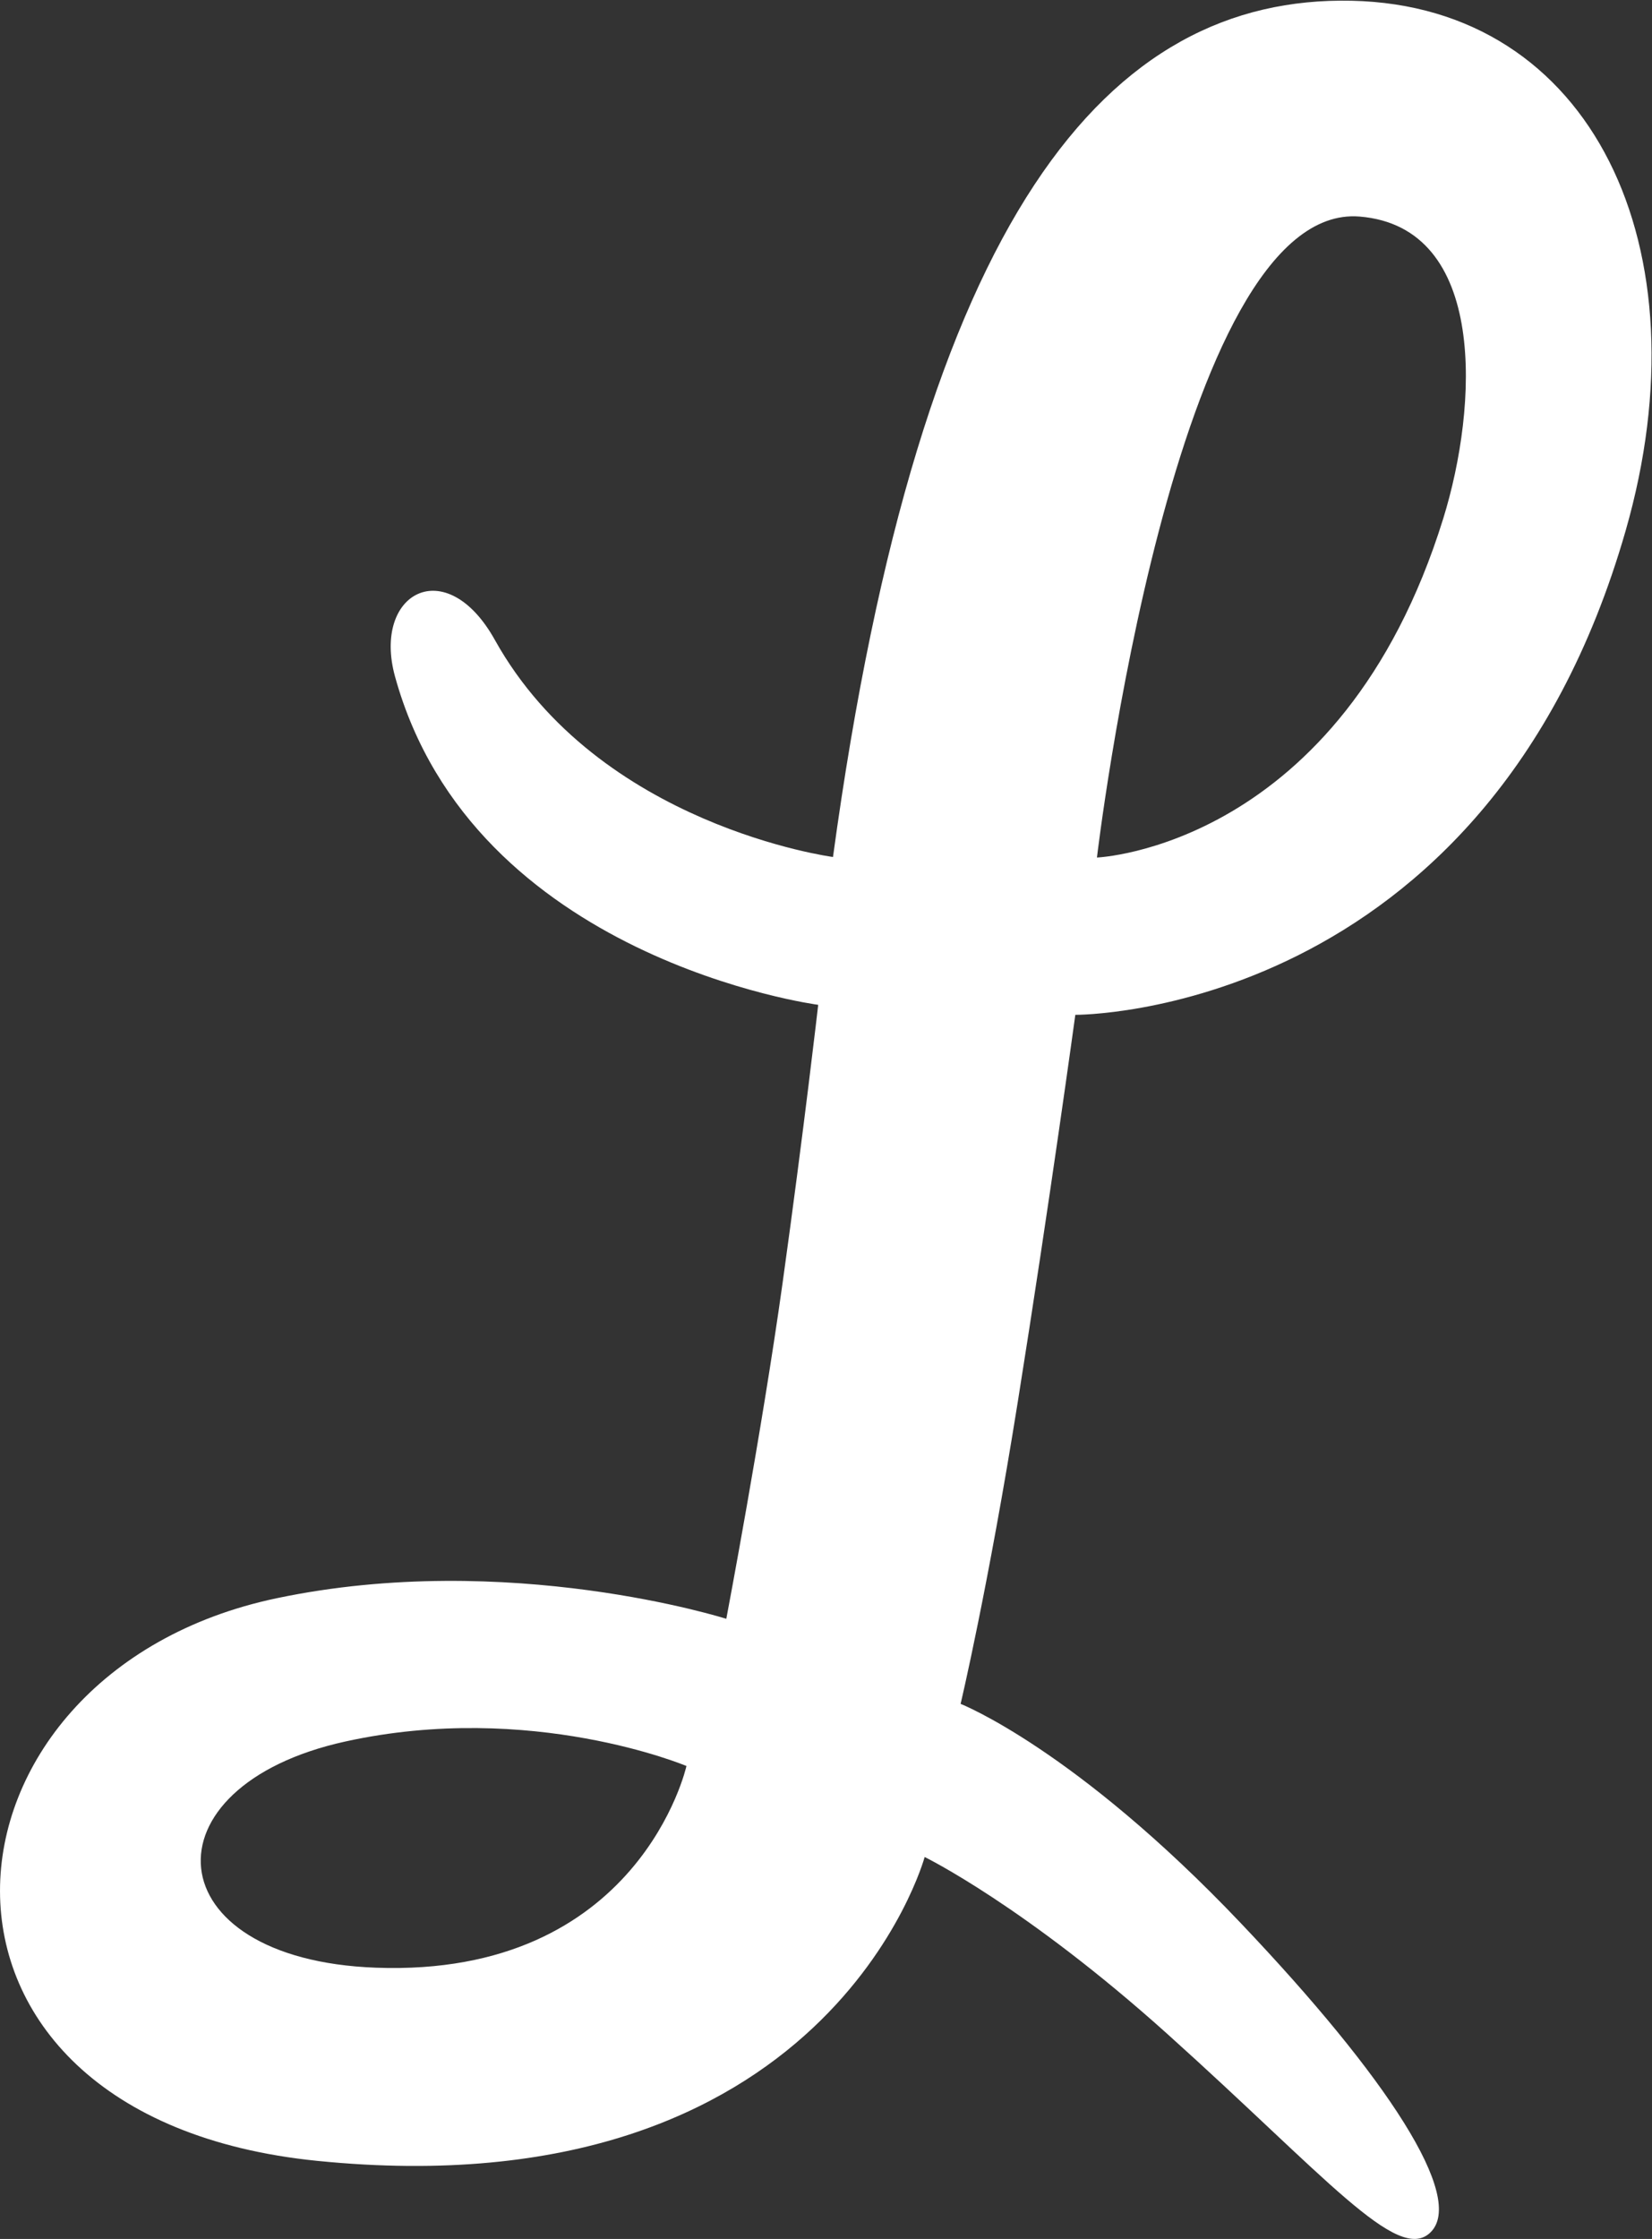 <svg version="1.2" baseProfile="tiny-ps" xmlns="http://www.w3.org/2000/svg" viewBox="0 0 1284 1739" width="1284" height="1739">
	<rect x="0" y="0" width="1284" height="1739" fill="#333333" stroke="none"/>
	<title>lemonade-svg copy-svg</title>
	<style>
		tspan { white-space:pre }
		.shp0 { fill: #ffffff } 
	</style>
	<g id="Layer">
		<path id="Layer" fill-rule="evenodd" class="shp0" d="M791.11 1088.54C767.91 1233.84 746.62 1323.42 746.62 1323.42C746.62 1323.42 835.69 1358.33 964.4 1493.72C1078.15 1613.33 1139.6 1707.16 1111.7 1734.03C1086.25 1758.54 1030.18 1690.16 907.44 1579.91C796.71 1480.43 718.68 1442.35 718.68 1442.35C718.68 1442.35 643.72 1718.29 246.54 1678.36C-92.14 1644.31 -61.71 1299.45 215.07 1241.35C395.19 1203.54 564.51 1257.35 564.51 1257.35C564.51 1257.35 592.13 1112.1 608.23 996.66C624.82 877.63 635.94 780.46 635.94 780.46C635.94 780.46 367.61 745.09 307.03 525.5C289.13 460.56 346.59 428.77 384.66 497.1C465.18 641.49 647.43 665.64 647.43 665.64C715.88 164.32 861.91 -3.45 1050.48 0.58C1237.21 4.56 1326.72 192.13 1263.52 412.18C1154.83 790.36 835.78 788.23 835.78 788.23C835.78 788.23 815.7 934.75 791.11 1088.54ZM1056.81 168.21C912.63 156.32 852.59 666.05 852.59 666.05C852.59 666.05 1042.39 658.4 1121.74 402.77C1148.82 315.54 1156.32 176.44 1056.81 168.21ZM292.02 1528.32C497.05 1535.96 533.54 1371.67 533.54 1371.67C533.54 1371.67 412.96 1320.89 268.46 1352.63C110.27 1387.36 119.76 1521.9 292.02 1528.32Z" />
	</g>
</svg>